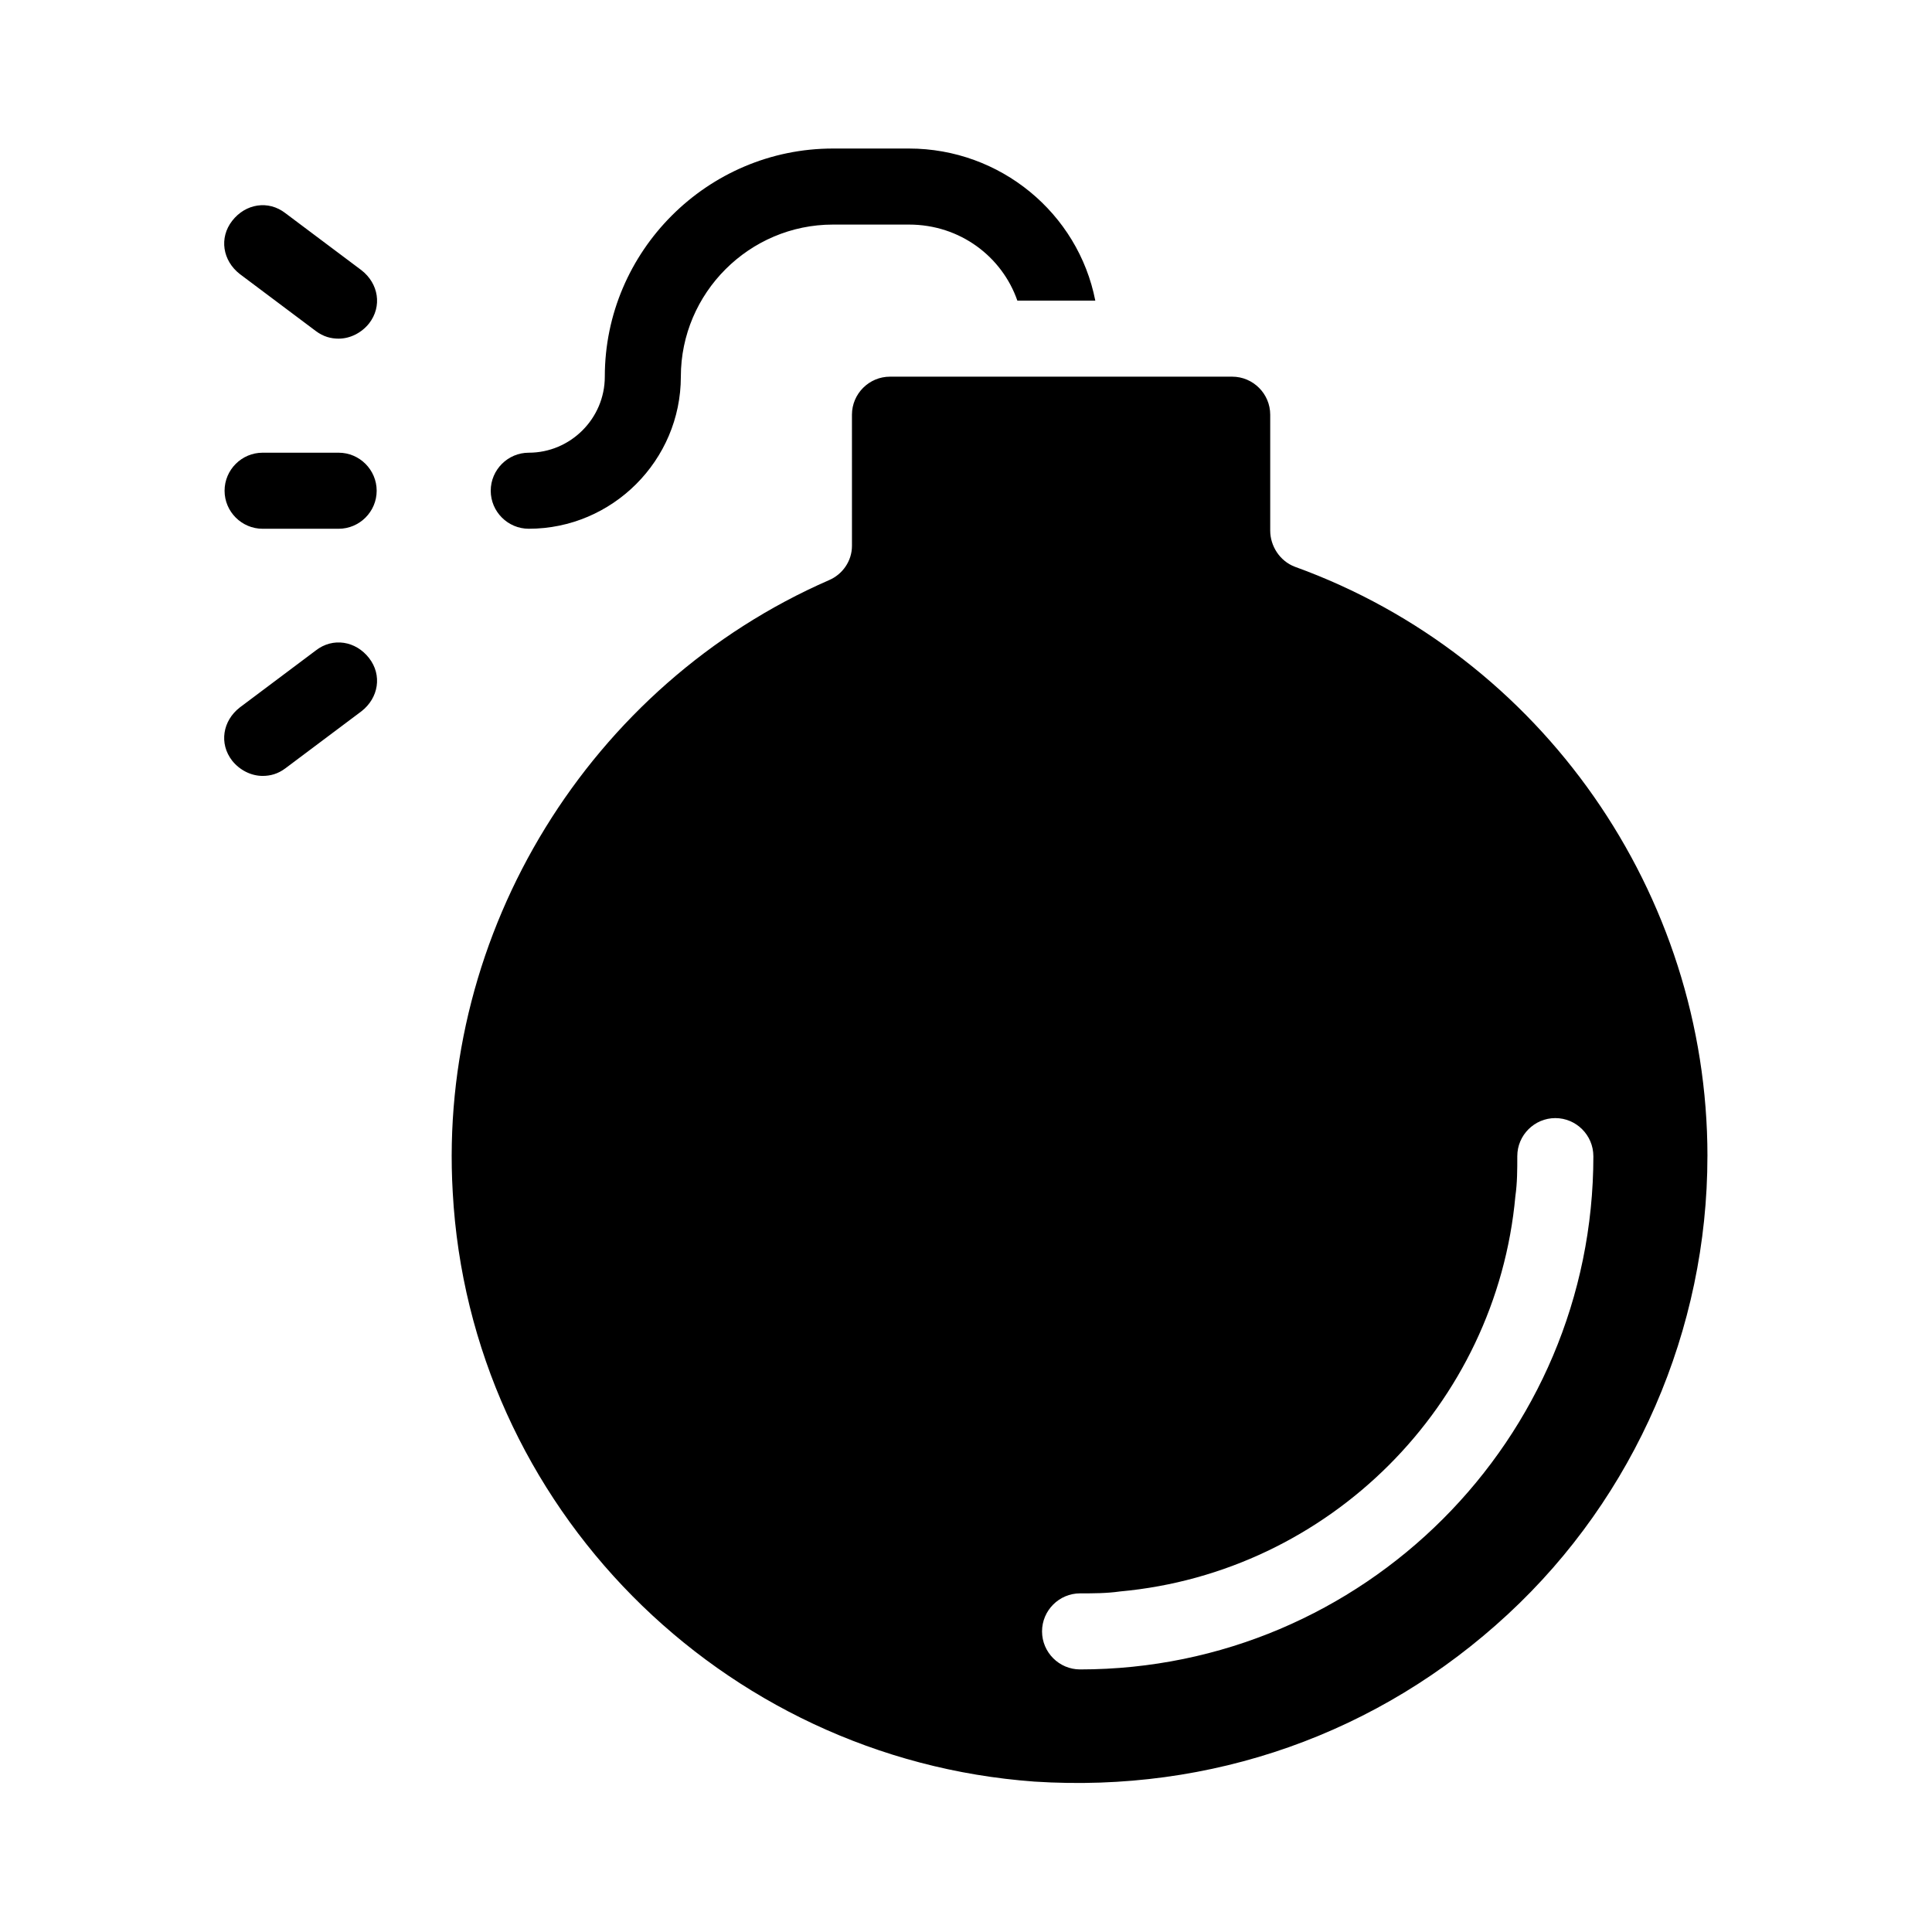 <?xml version="1.0" encoding="UTF-8"?>
<!-- Uploaded to: ICON Repo, www.iconrepo.com, Generator: ICON Repo Mixer Tools -->
<svg fill="#000000" width="800px" height="800px" version="1.1" viewBox="144 144 512 512" xmlns="http://www.w3.org/2000/svg">
 <path d="m274.05 274.05c0-5.543 4.535-10.078 10.078-10.078 11.082 0 20.152-9.07 20.152-20.152 0-33.25 27.207-60.457 60.457-60.457h20.152c24.184 0 44.84 17.129 49.375 40.305h-20.656c-4.031-11.586-15.113-20.152-28.719-20.152h-20.152c-22.168 0-40.305 18.137-40.305 40.305 0 22.168-18.137 40.305-40.305 40.305-5.543 0-10.078-4.531-10.078-10.074zm-40.305-10.078h-20.152c-5.543 0-10.078 4.535-10.078 10.078s4.535 10.078 10.078 10.078h20.152c5.543 0 10.078-4.535 10.078-10.078-0.004-5.543-4.535-10.078-10.078-10.078zm-26.199-47.355 20.152 15.113c2.016 1.512 4.031 2.016 6.047 2.016 3.023 0 6.047-1.512 8.062-4.031 3.527-4.535 2.519-10.578-2.016-14.105l-20.152-15.113c-4.535-3.527-10.578-2.519-14.105 2.016-3.531 4.531-2.523 10.578 2.012 14.105zm388.94 233.77c0 45.848-19.145 90.184-52.898 121.42-34.258 31.738-78.594 47.359-125.45 44.336-83.129-6.047-149.63-73.051-154.16-156.18-4.031-69.023 36.273-134.52 99.754-162.23 3.527-1.512 6.047-5.039 6.047-9.07l-0.004-34.762c0-5.543 4.535-10.078 10.078-10.078h90.688c5.543 0 10.078 4.535 10.078 10.078v30.73c0 4.031 2.519 8.062 6.551 9.574 65.488 23.68 109.32 86.656 109.32 156.18zm-30.23 0c0-5.543-4.535-10.078-10.078-10.078s-10.078 4.535-10.078 10.078c0 3.527 0 7.055-0.504 10.578-5.039 55.418-49.375 99.754-104.79 104.79-3.519 0.504-7.047 0.504-10.574 0.504-5.543 0-10.078 4.535-10.078 10.078s4.535 10.078 10.078 10.078c75.066-0.004 136.03-60.965 136.03-136.03zm-338.56-134.01-20.152 15.113c-4.535 3.527-5.543 9.574-2.016 14.105 2.016 2.519 5.039 4.031 8.062 4.031 2.016 0 4.031-0.504 6.047-2.016l20.152-15.113c4.535-3.527 5.543-9.574 2.016-14.105-3.527-4.535-9.574-5.543-14.109-2.016z"/>
</svg>